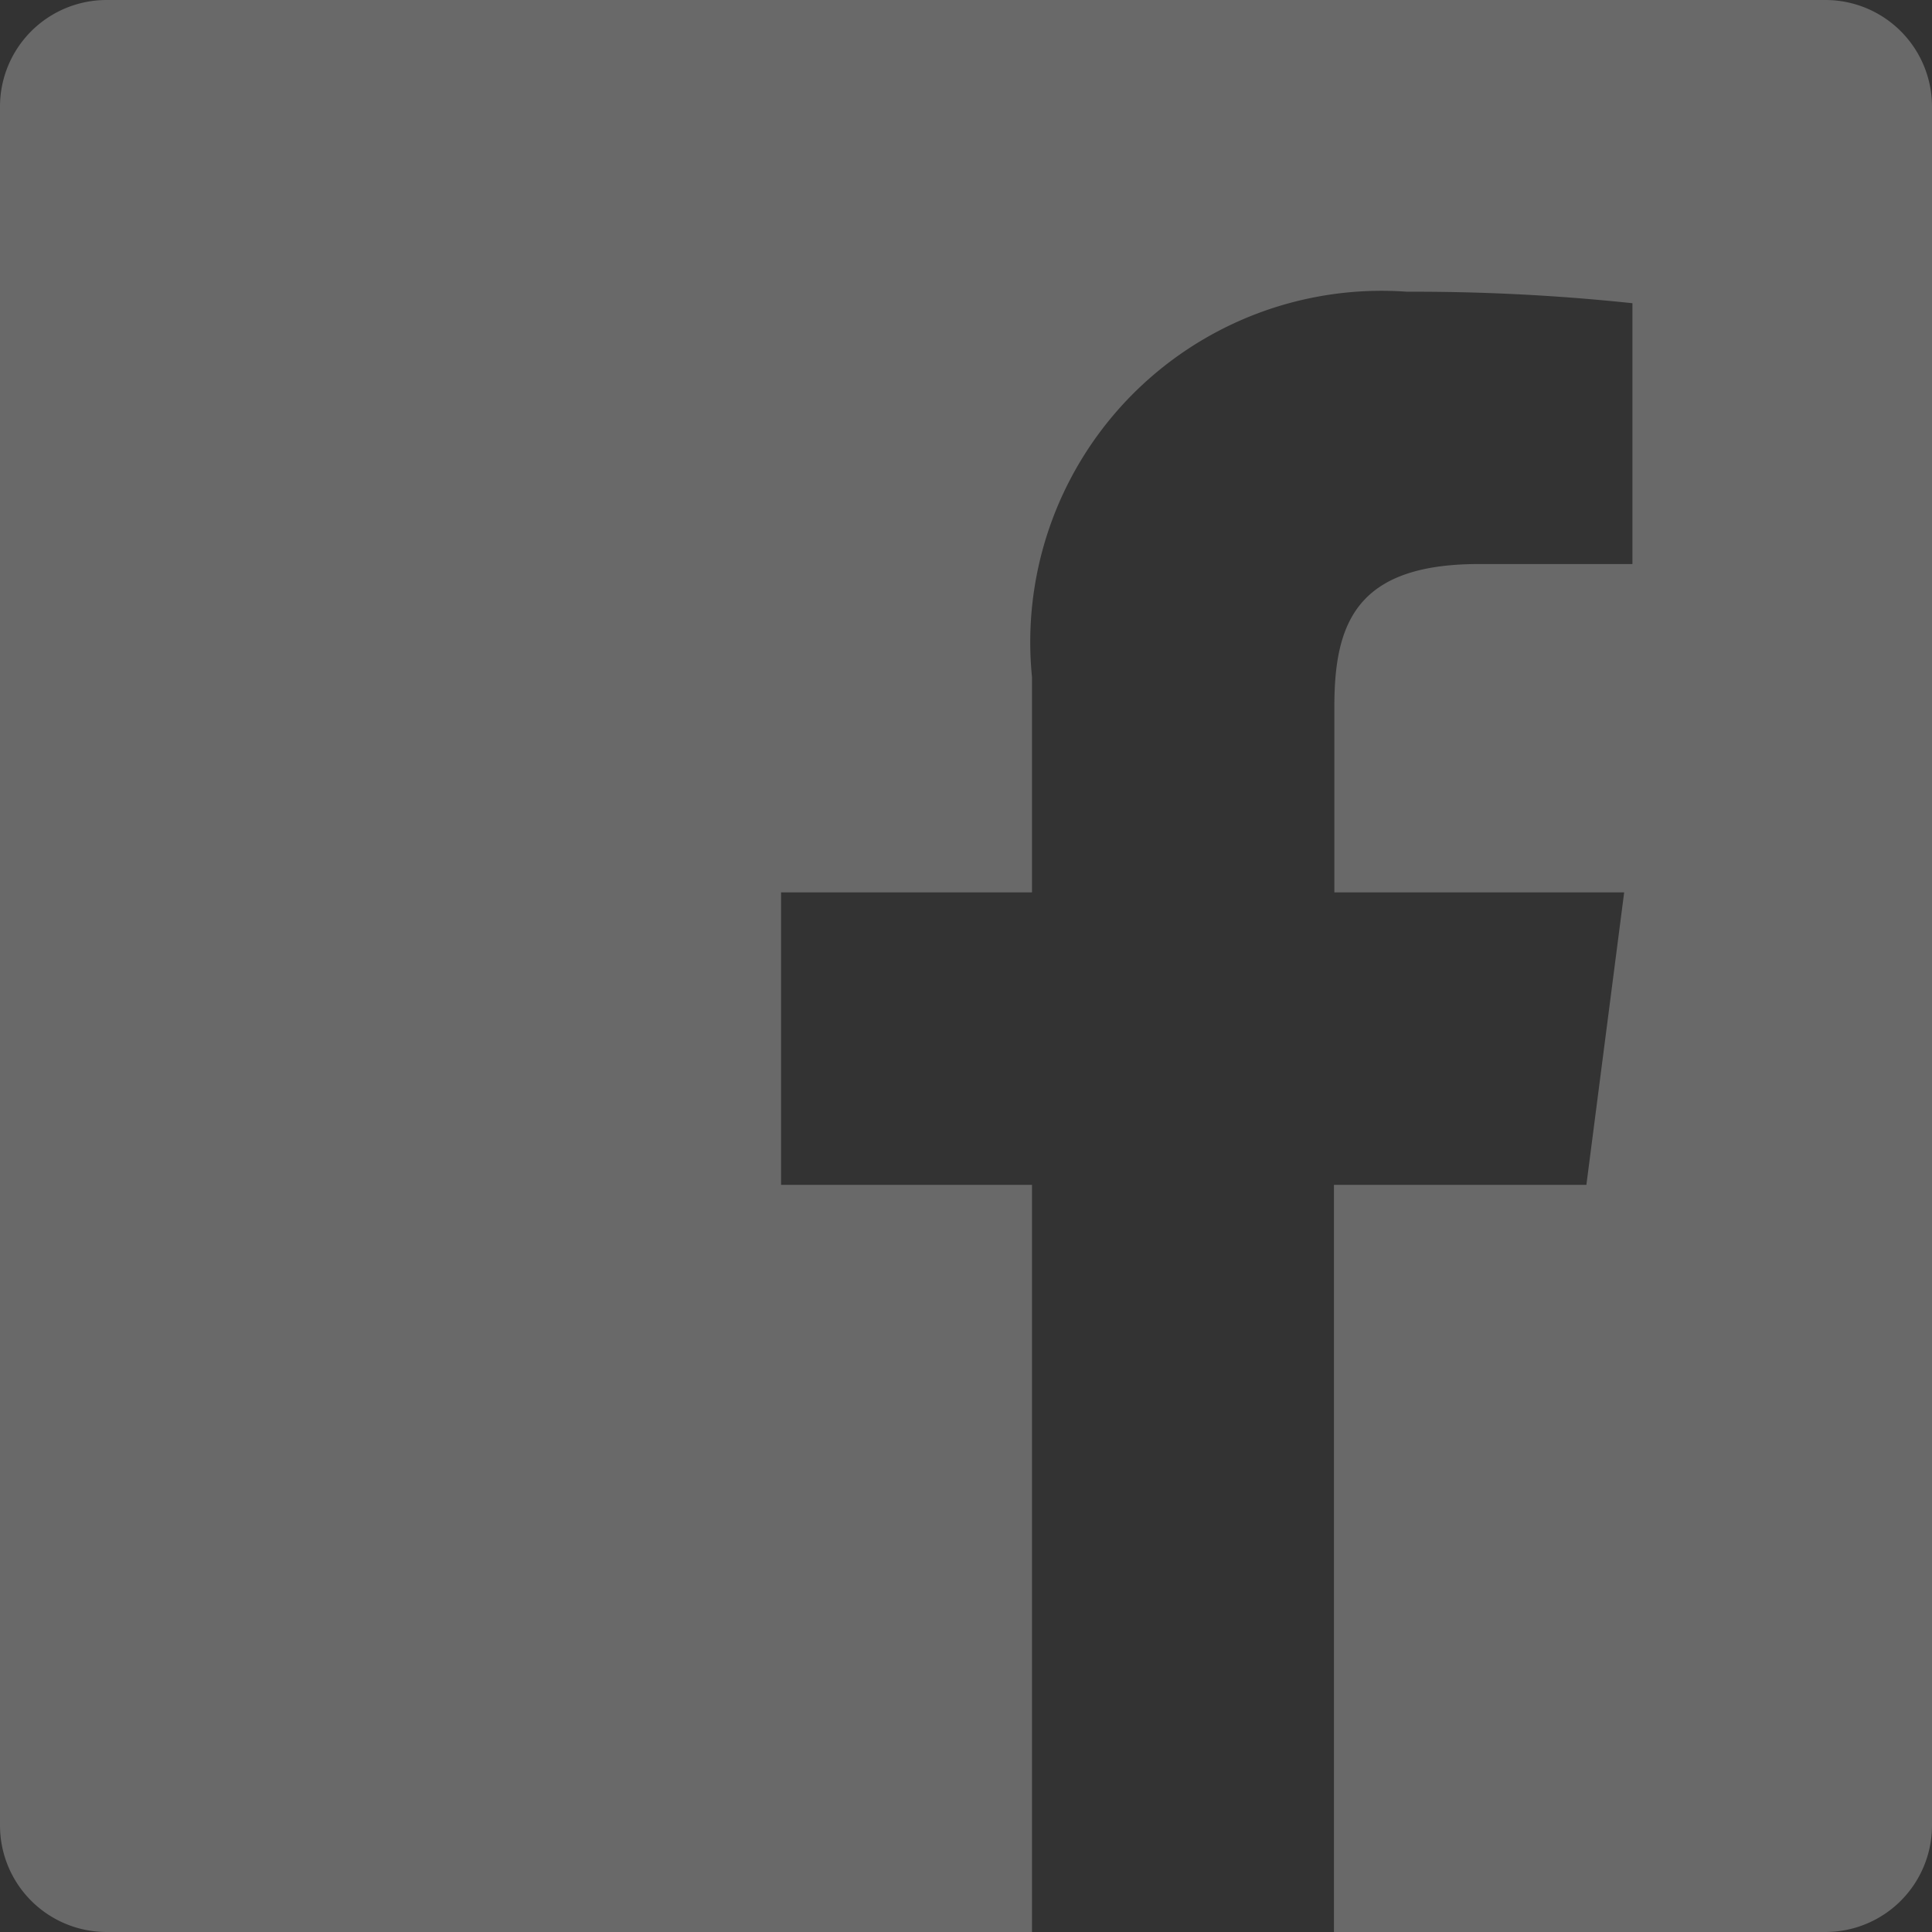 <svg xmlns="http://www.w3.org/2000/svg" width="18" height="18" viewBox="0 0 18 18">
  <rect x="0" y="0" width="18" height="18" fill="#333333" stroke="none"/>
  <path id="_007-facebook-1" data-name="007-facebook-1" d="M17.006,0H.993A.993.993,0,0,0,0,.994V17.007A.993.993,0,0,0,.994,18H9.615V11.039H7.277V8.314H9.615V6.309a3.273,3.273,0,0,1,3.494-3.591,19.234,19.234,0,0,1,2.1.107v2.43h-1.43c-1.129,0-1.347.536-1.347,1.323V8.314h2.7l-.352,2.725H12.428V18h4.579A.993.993,0,0,0,18,17.007h0V.993A.993.993,0,0,0,17.006,0Zm0,0" fill="#fff" opacity="0.263"/>
</svg>
